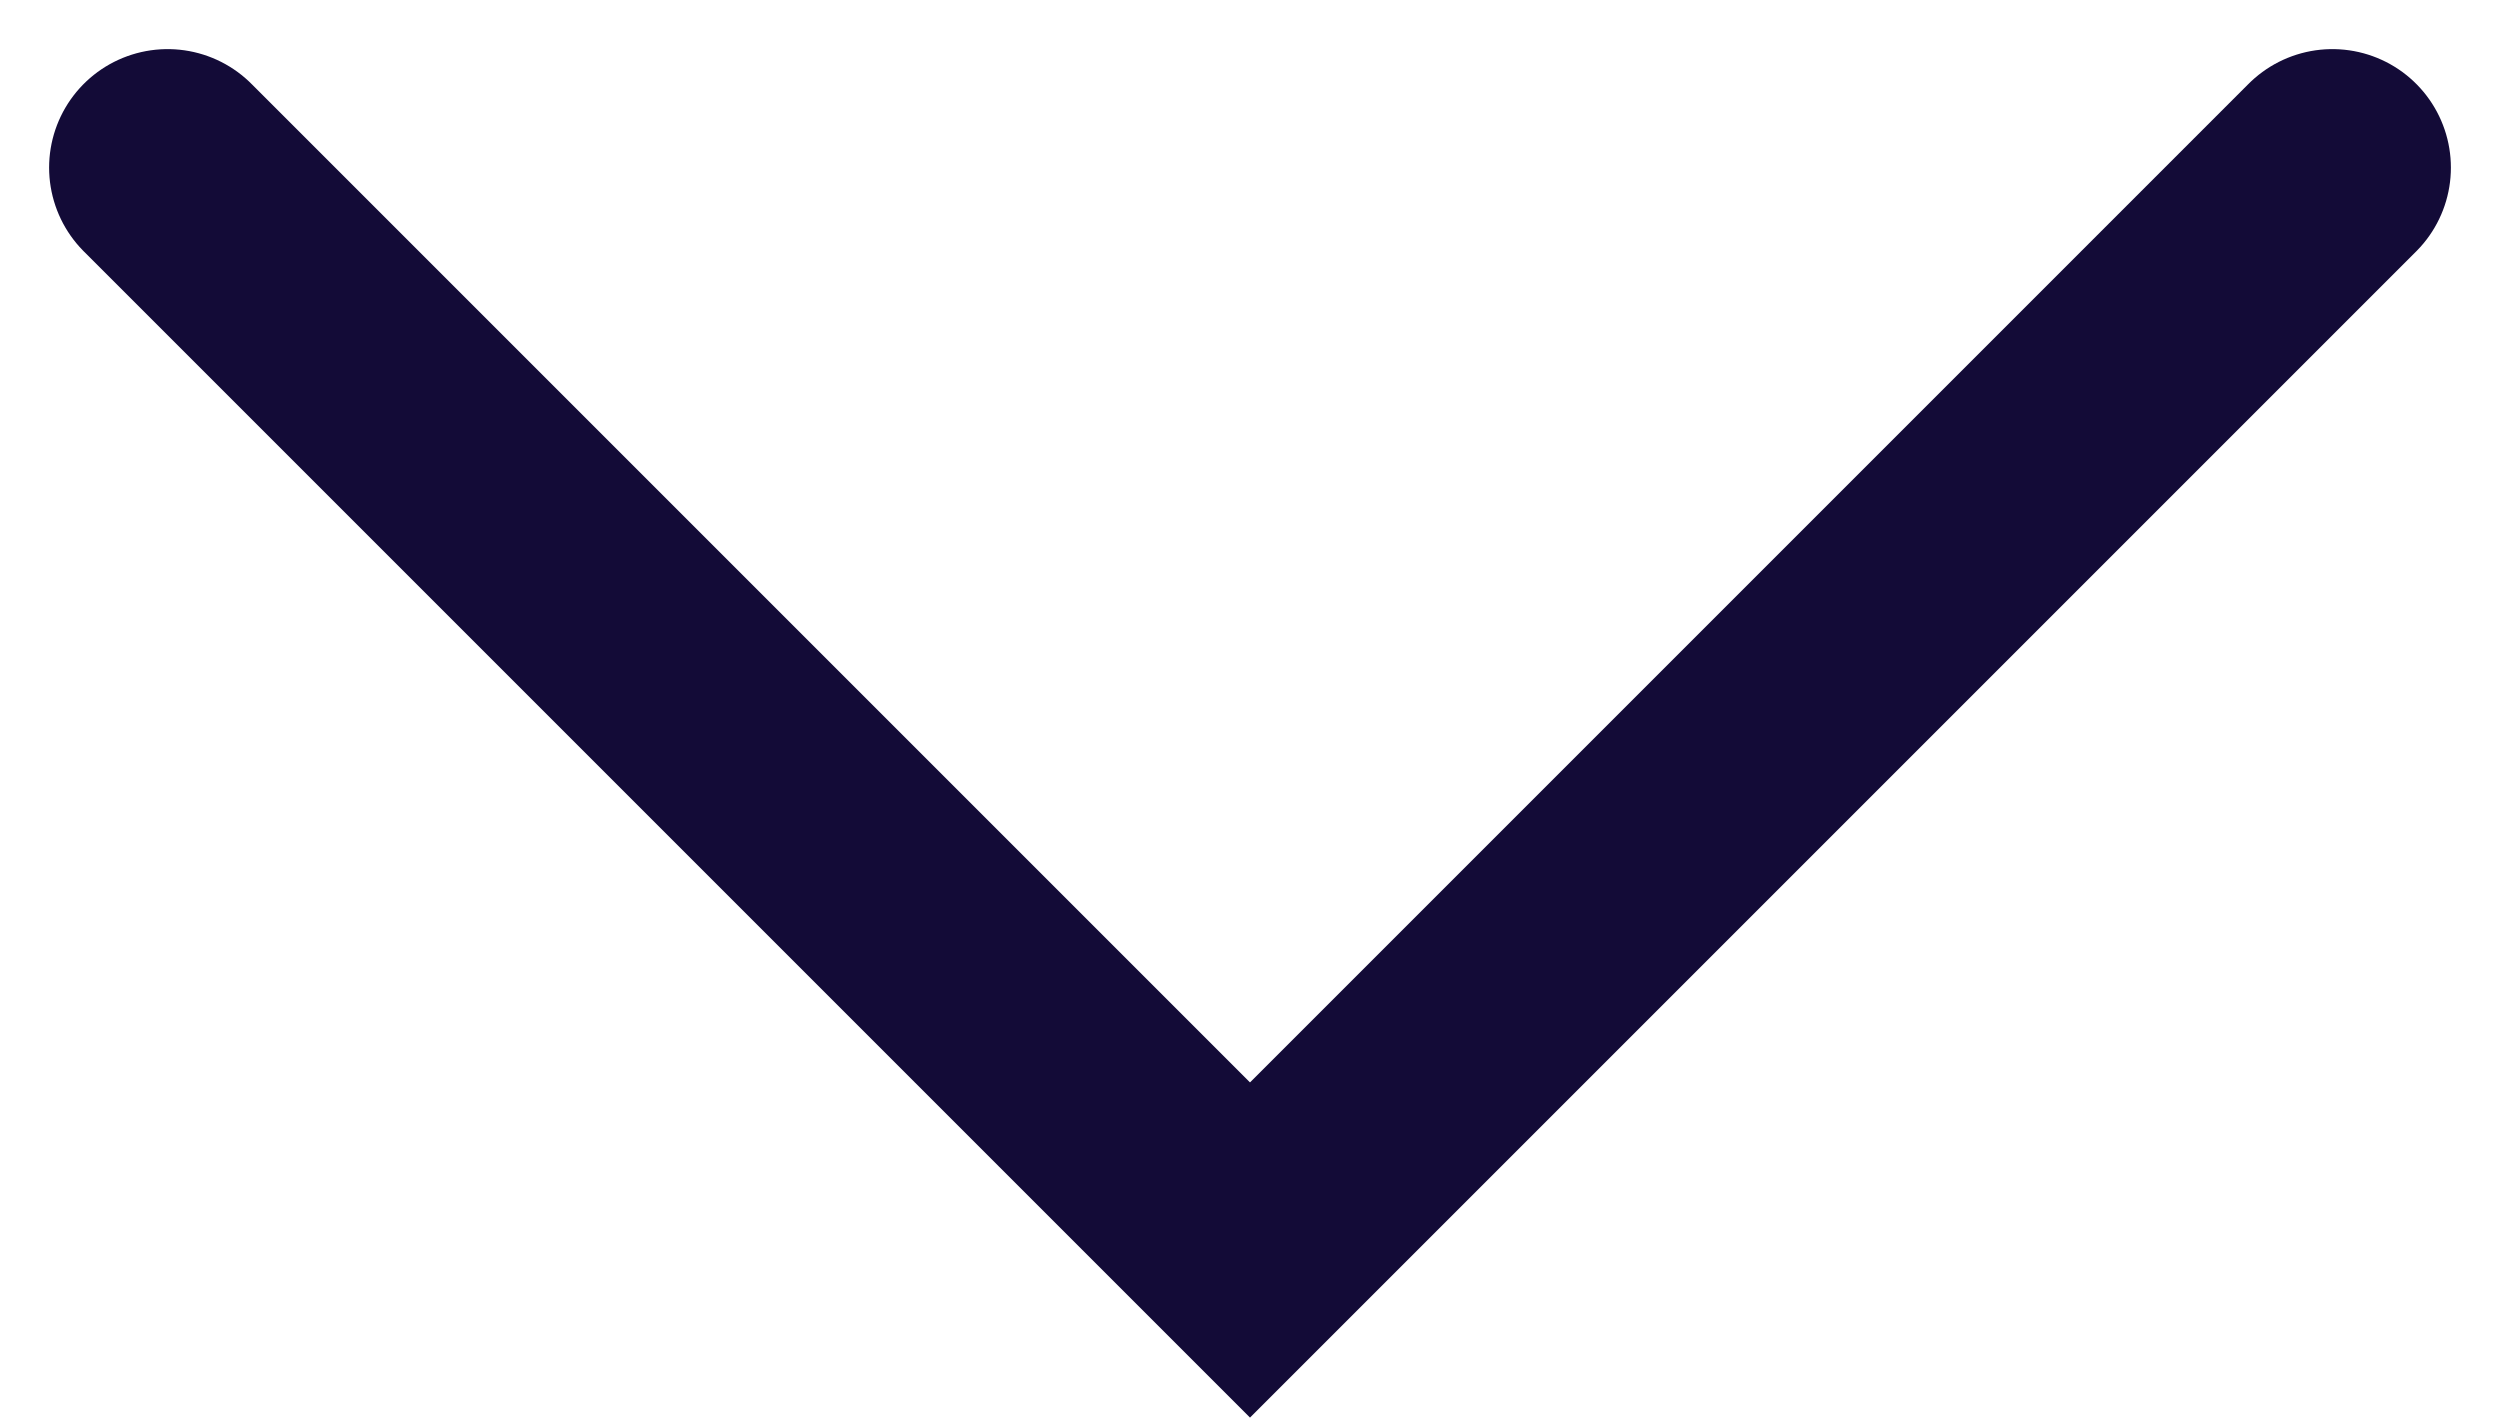 <svg xmlns="http://www.w3.org/2000/svg" width="26.37" height="14.953" viewBox="0 0 26.37 14.953">
    <path d="M26.834,7,15.417,18.417,4,7" transform="translate(-2.232 -5.232)" fill="none" stroke="#130b37" stroke-linecap="round" stroke-width="2.5"/>
</svg>
